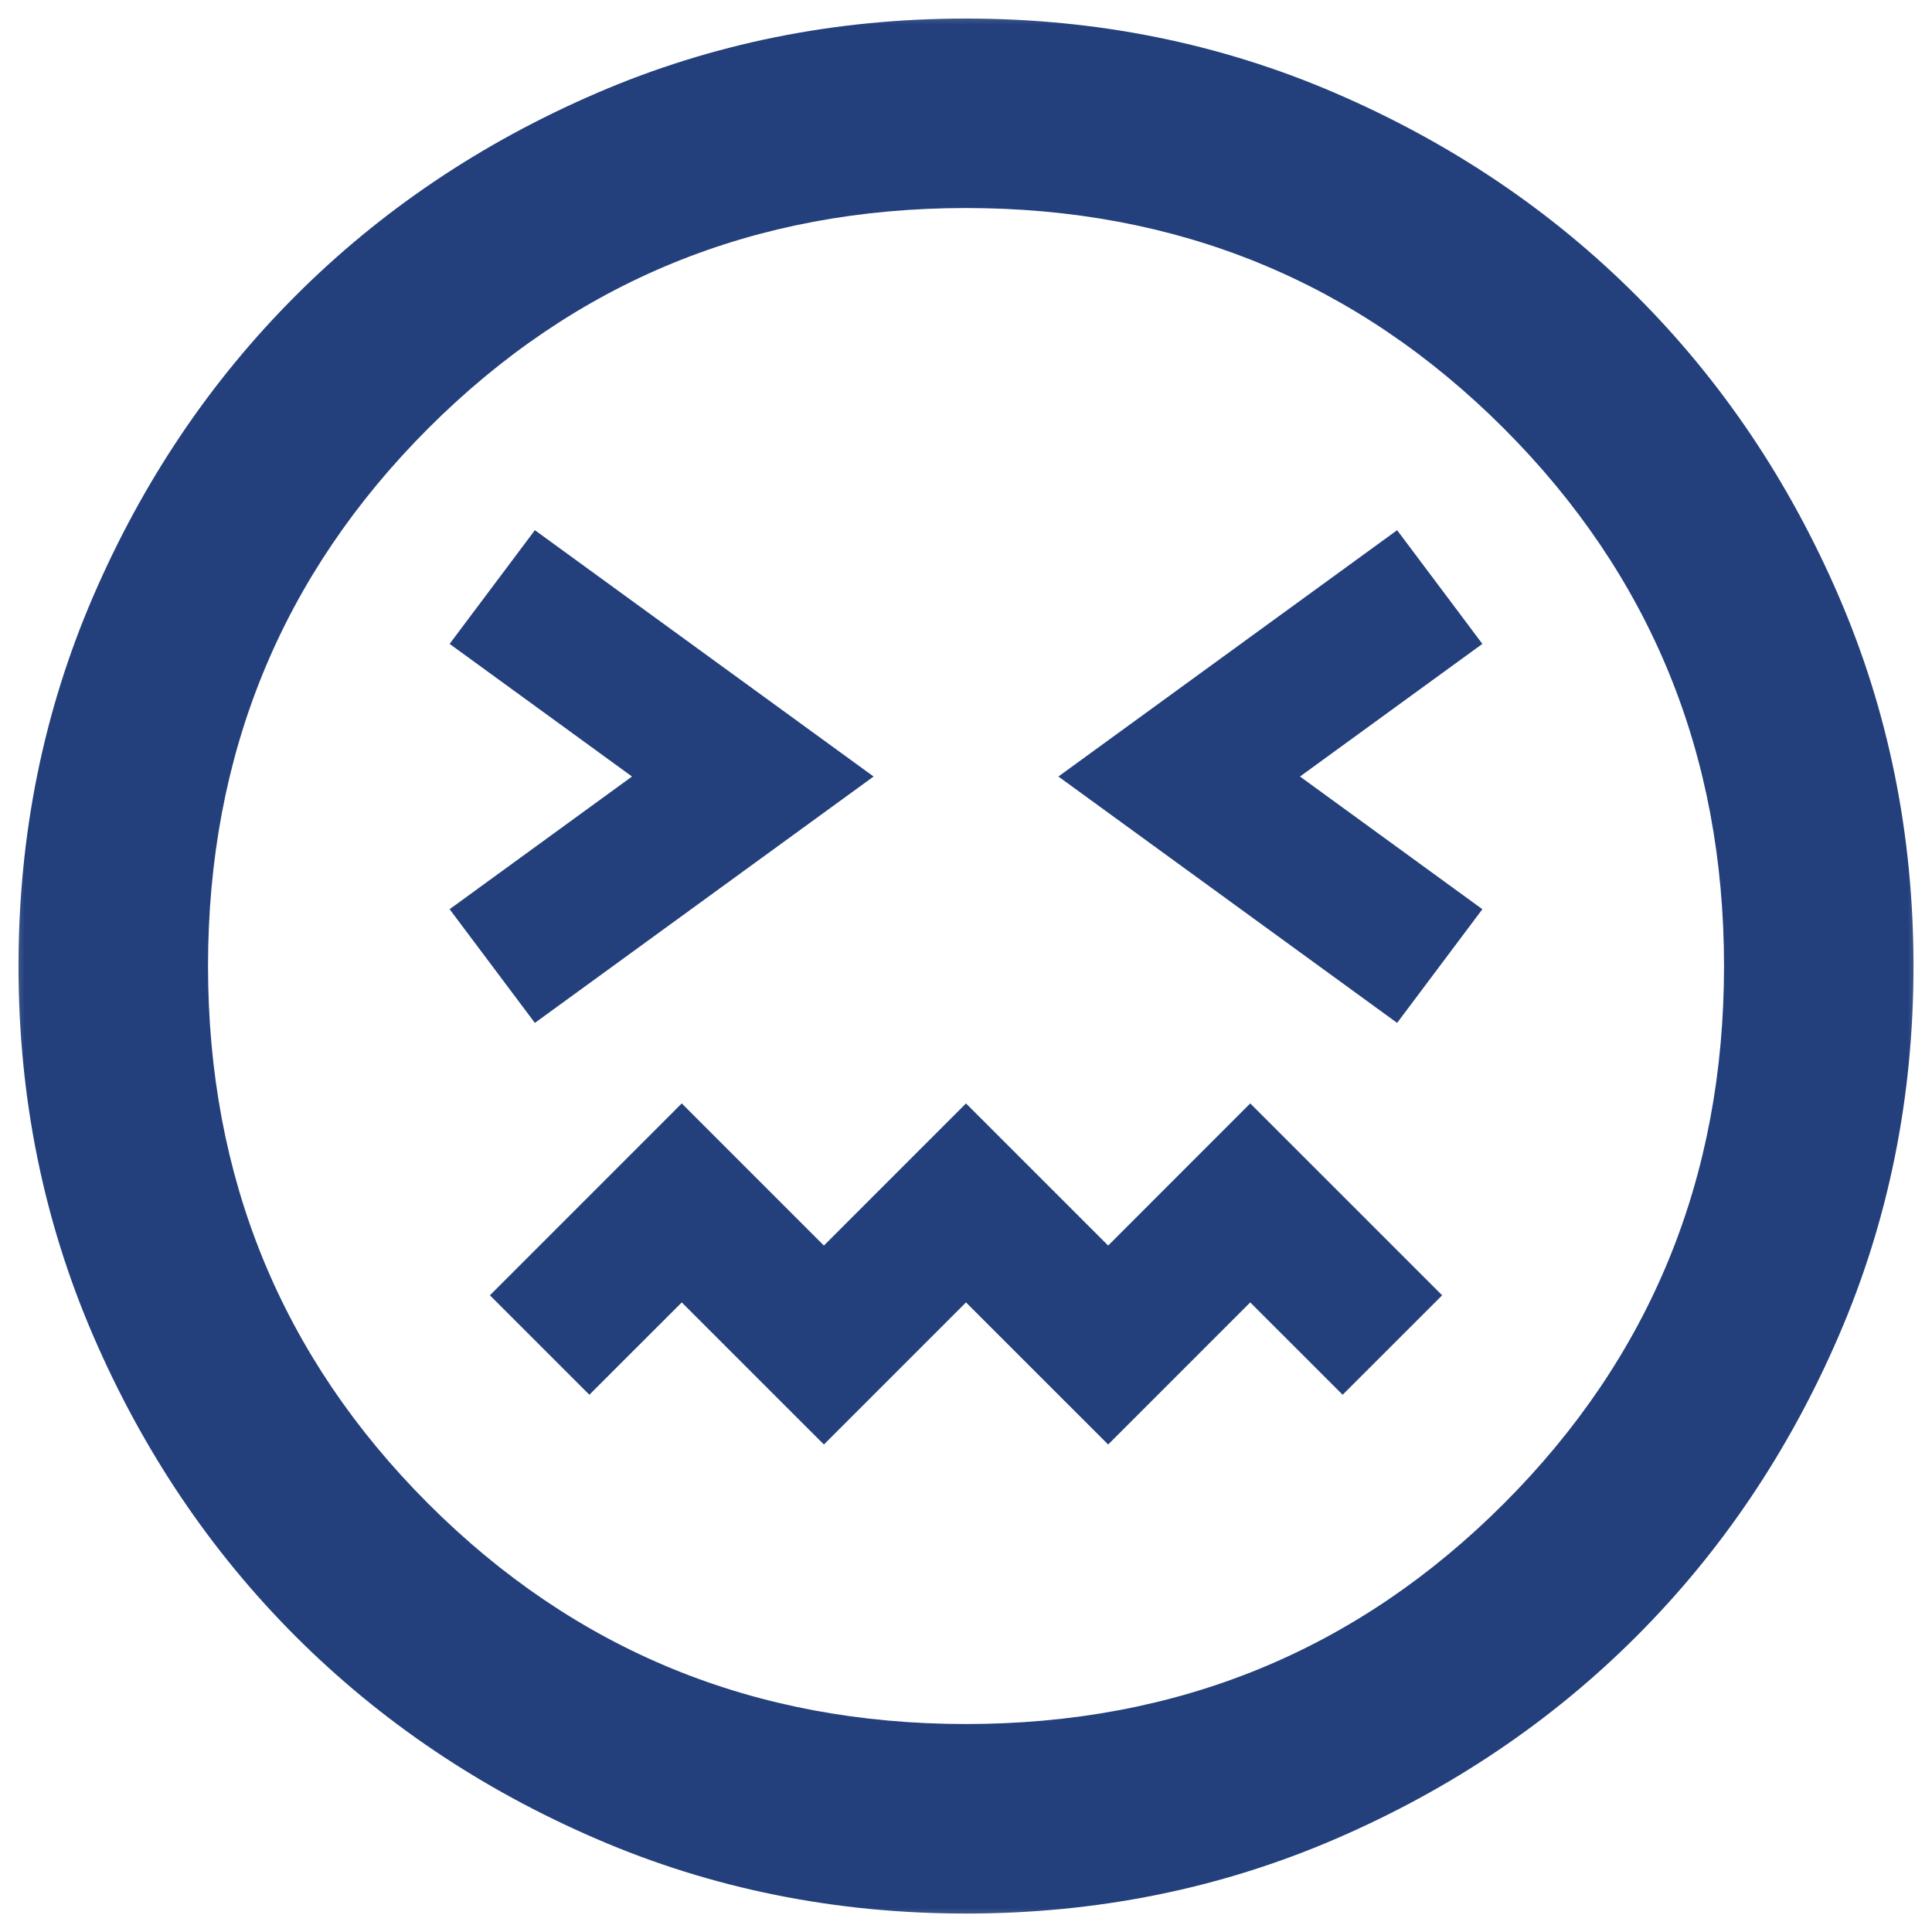 <svg width="40" height="40" viewBox="0 0 40 40" fill="none" xmlns="http://www.w3.org/2000/svg">
<g clip-path="url(#clip0_1379_2462)">
<mask id="mask0_1379_2462" style="mask-type:alpha" maskUnits="userSpaceOnUse" x="-1" y="0" width="42" height="41">
<rect x="-0" width="40.001" height="40.001" fill="#D9D9D9"/>
</mask>
<g mask="url(#mask0_1379_2462)">
<path d="M11.074 21.178L18.087 16.077L11.074 10.977L9.309 13.331L13.085 16.077L9.309 18.824L11.074 21.178ZM28.926 21.178L30.691 18.824L26.915 16.077L30.691 13.331L28.926 10.977L21.913 16.077L28.926 21.178ZM17.058 29.907L20 26.965L22.943 29.907L25.885 26.965L27.798 28.877L29.858 26.818L25.885 22.845L22.943 25.788L20 22.845L17.058 25.788L14.115 22.845L10.143 26.818L12.202 28.877L14.115 26.965L17.058 29.907ZM20 39.618C17.286 39.618 14.736 39.103 12.35 38.073C9.963 37.043 7.887 35.645 6.121 33.88C4.356 32.114 2.958 30.038 1.928 27.651C0.898 25.265 0.383 22.714 0.383 20.001C0.383 17.287 0.898 14.737 1.928 12.35C2.958 9.963 4.356 7.887 6.121 6.122C7.887 4.356 9.963 2.959 12.35 1.929C14.736 0.899 17.286 0.384 20 0.384C22.714 0.384 25.264 0.899 27.651 1.929C30.037 2.959 32.114 4.356 33.879 6.122C35.645 7.887 37.042 9.963 38.072 12.35C39.102 14.737 39.617 17.287 39.617 20.001C39.617 22.714 39.102 25.265 38.072 27.651C37.042 30.038 35.645 32.114 33.879 33.88C32.114 35.645 30.037 37.043 27.651 38.073C25.264 39.103 22.714 39.618 20 39.618ZM20 35.694C24.381 35.694 28.092 34.174 31.133 31.133C34.173 28.093 35.694 24.382 35.694 20.001C35.694 15.62 34.173 11.909 31.133 8.868C28.092 5.827 24.381 4.307 20 4.307C15.619 4.307 11.908 5.827 8.867 8.868C5.827 11.909 4.307 15.62 4.307 20.001C4.307 24.382 5.827 28.093 8.867 31.133C11.908 34.174 15.619 35.694 20 35.694Z" fill="#23407C"/>
</g>
</g>
<defs>
<clipPath id="clip0_1379_2462">
<rect width="40" height="40" fill="white"/>
</clipPath>
</defs>
</svg>

